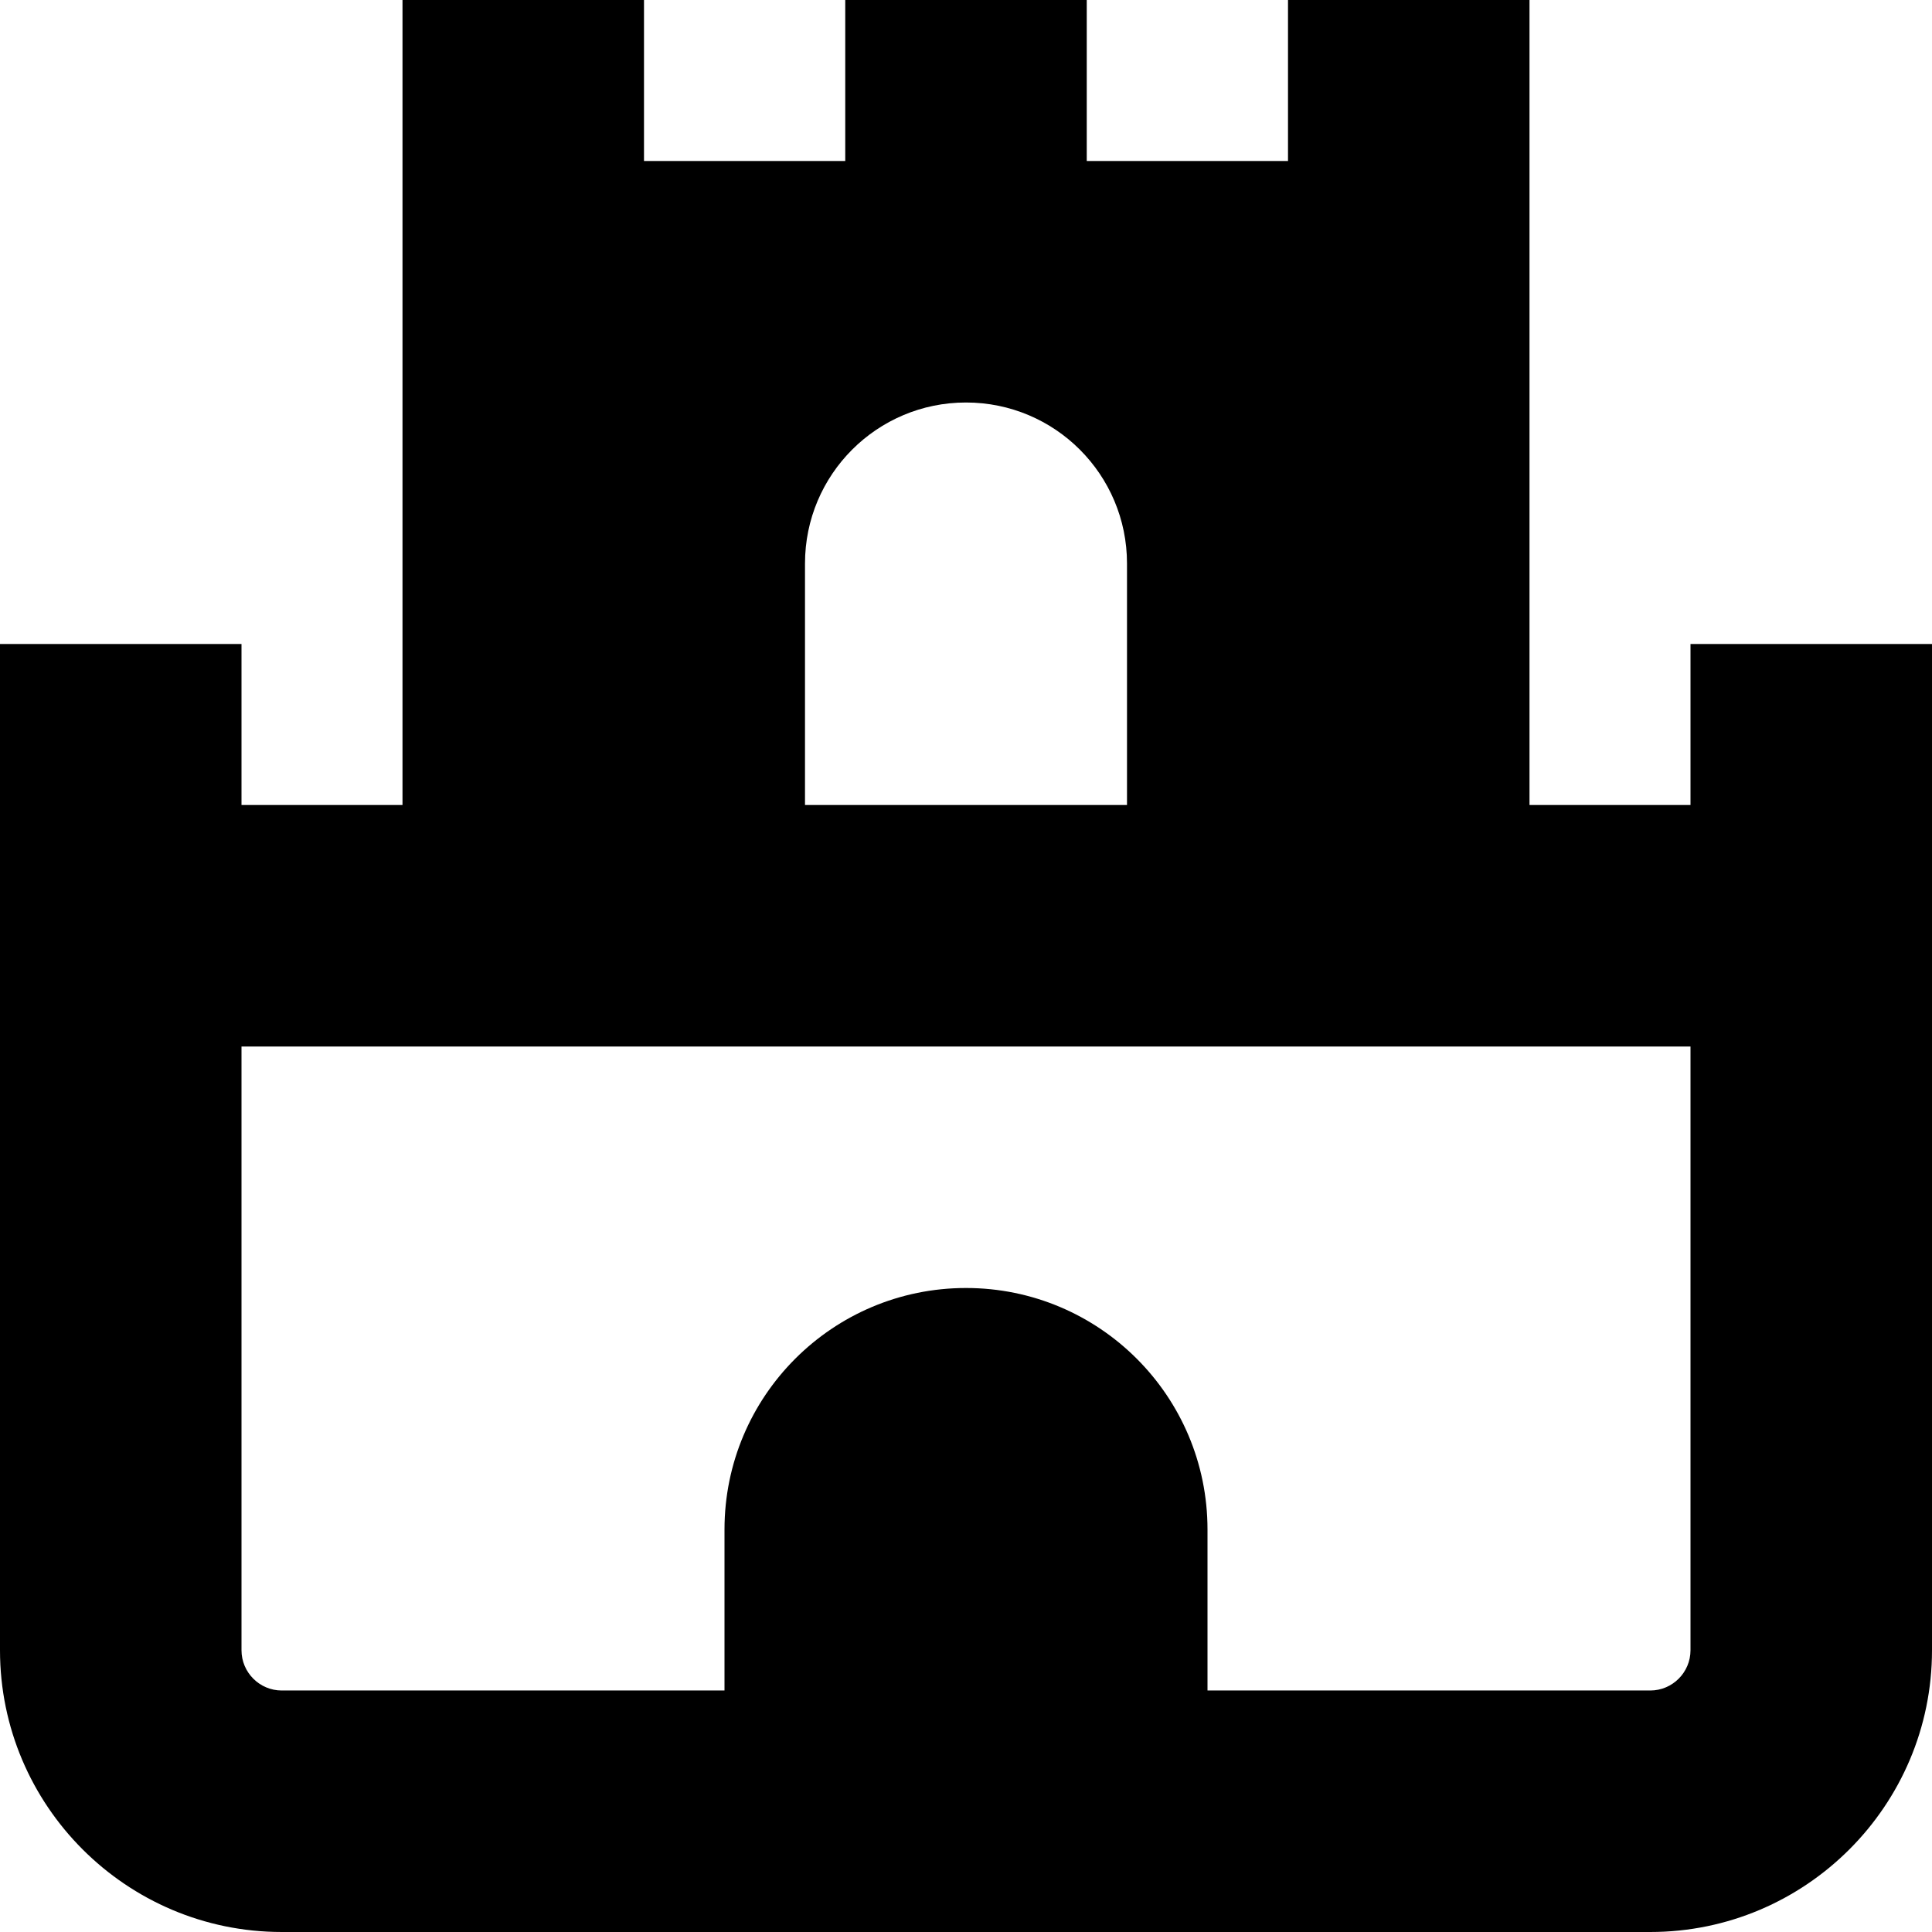 <?xml version="1.0" encoding="UTF-8"?>
<svg xmlns="http://www.w3.org/2000/svg" id="Layer_1" data-name="Layer 1" viewBox="0 0 24 24" width="512" height="512"><path d="M21,8v2h-2V0h-3V2h-2.5V0h-3V2h-2.5V0h-3V10H3v-2H0v12.5c0,1.93,1.57,3.5,3.5,3.5H20.5c1.93,0,3.5-1.57,3.5-3.5V8h-3Zm-11-1c0-1.105,.895-2,2-2s2,.895,2,2v3h-4v-3Zm10.5,14h-5.5v-2c0-1.657-1.343-3-3-3s-3,1.343-3,3v2H3.5c-.276,0-.5-.225-.5-.5v-7.5H21v7.5c0,.275-.224,.5-.5,.5Z"/></svg>
